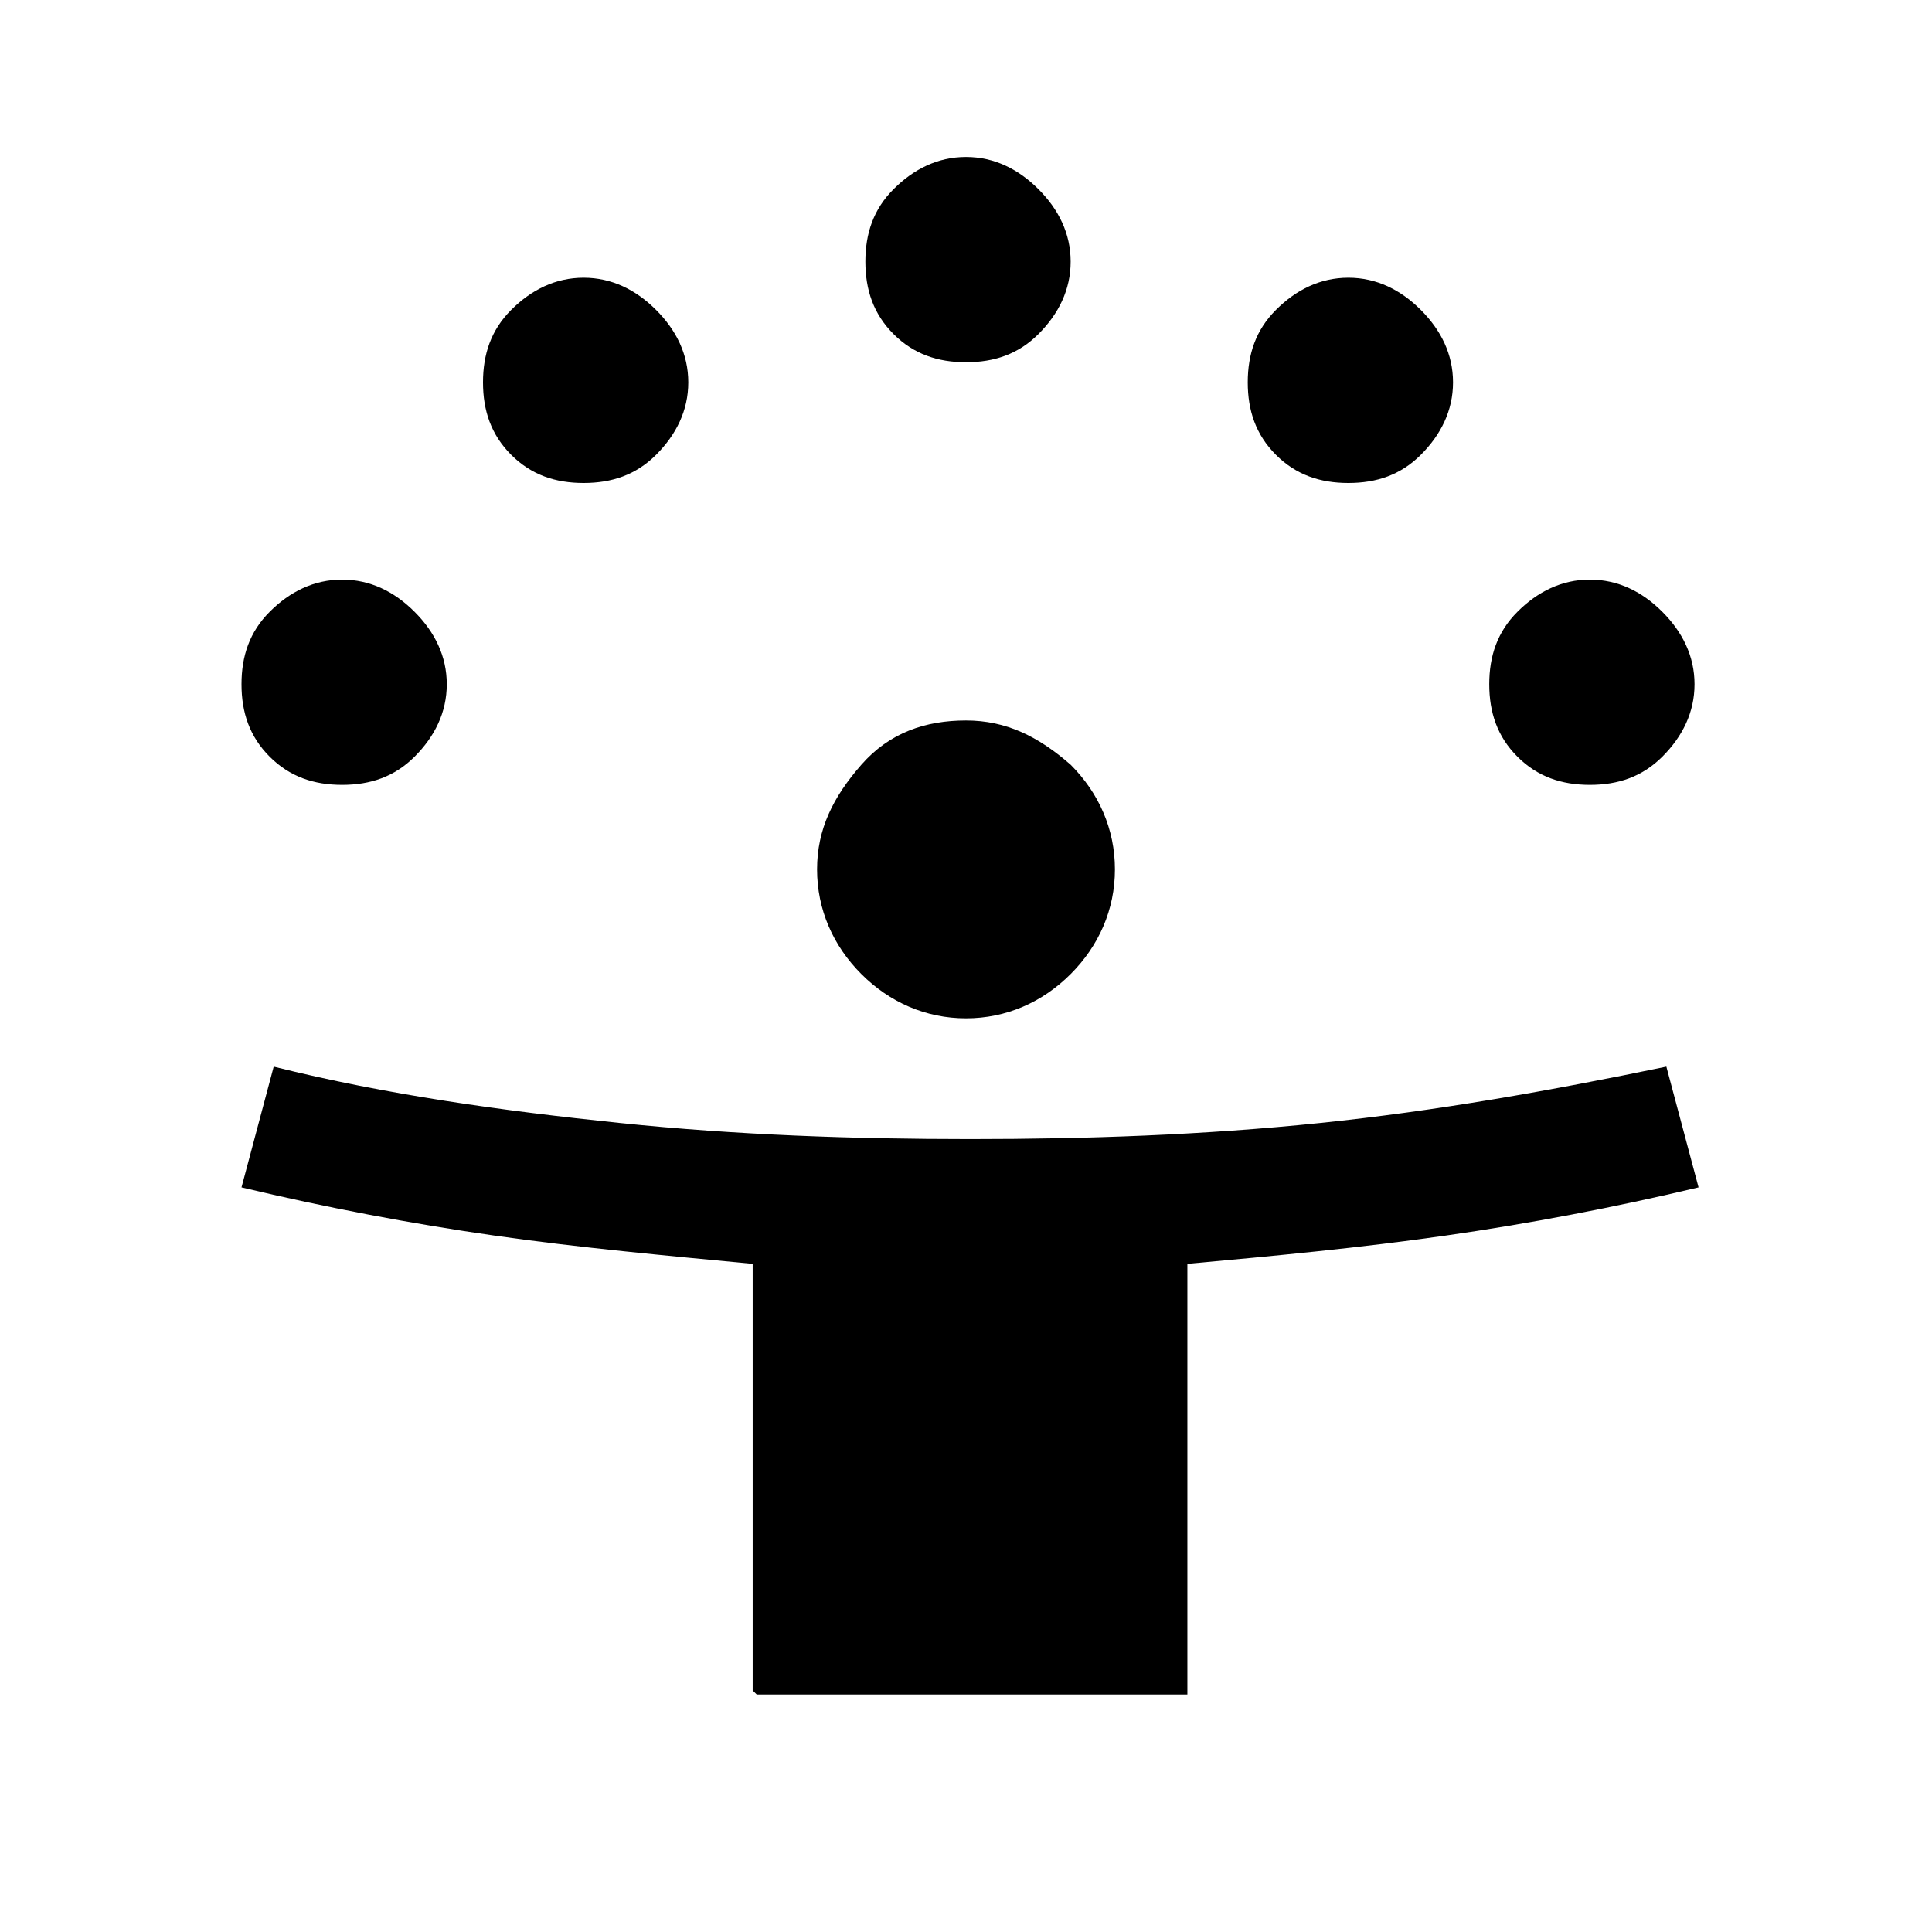 <?xml version="1.0" encoding="UTF-8"?>
<svg id="Layer_1" xmlns="http://www.w3.org/2000/svg" version="1.1" viewBox="0 0 48 48">
  <!-- Generator: Adobe Illustrator 29.3.1, SVG Export Plug-In . SVG Version: 2.1.0 Build 151)  -->
  <path d="M18.7,42v-10.6c-2.1-.2-4.3-.4-6.4-.7s-4.2-.7-6.3-1.2l.8-3c2.8.7,5.7,1.1,8.6,1.4,2.9.3,5.8.4,8.7.4s5.8-.1,8.7-.4c2.9-.3,5.7-.8,8.6-1.4l.8,3c-2.1.5-4.2.9-6.3,1.2-2.1.3-4.2.5-6.4.7v10.7h-10.7ZM24,25.3c-1,0-1.9-.4-2.6-1.1s-1.1-1.6-1.1-2.6.4-1.8,1.1-2.6,1.6-1.1,2.6-1.1,1.8.4,2.6,1.1c.7.7,1.1,1.6,1.1,2.6s-.4,1.9-1.1,2.6c-.7.7-1.6,1.1-2.6,1.1ZM8.5,19.5c-.7,0-1.3-.2-1.8-.7-.5-.5-.7-1.1-.7-1.8s.2-1.3.7-1.8c.5-.5,1.1-.8,1.8-.8s1.3.3,1.8.8.8,1.1.8,1.8-.3,1.3-.8,1.8-1.1.7-1.8.7ZM39.5,19.5c-.7,0-1.3-.2-1.8-.7s-.7-1.1-.7-1.8.2-1.3.7-1.8,1.1-.8,1.8-.8,1.3.3,1.8.8.8,1.1.8,1.8-.3,1.3-.8,1.8-1.1.7-1.8.7ZM14.5,12c-.7,0-1.3-.2-1.8-.7-.5-.5-.7-1.1-.7-1.8,0-.7.2-1.3.7-1.8.5-.5,1.1-.8,1.8-.8s1.3.3,1.8.8.8,1.1.8,1.8-.3,1.3-.8,1.8-1.1.7-1.8.7ZM33.5,12c-.7,0-1.3-.2-1.8-.7s-.7-1.1-.7-1.8.2-1.3.7-1.8,1.1-.8,1.8-.8,1.3.3,1.8.8.8,1.1.8,1.8-.3,1.3-.8,1.8-1.1.7-1.8.7ZM24,9c-.7,0-1.3-.2-1.8-.7-.5-.5-.7-1.1-.7-1.8s.2-1.3.7-1.8,1.1-.8,1.8-.8,1.3.3,1.8.8.8,1.1.8,1.8-.3,1.3-.8,1.8-1.1.7-1.8.7Z"/>
</svg>
